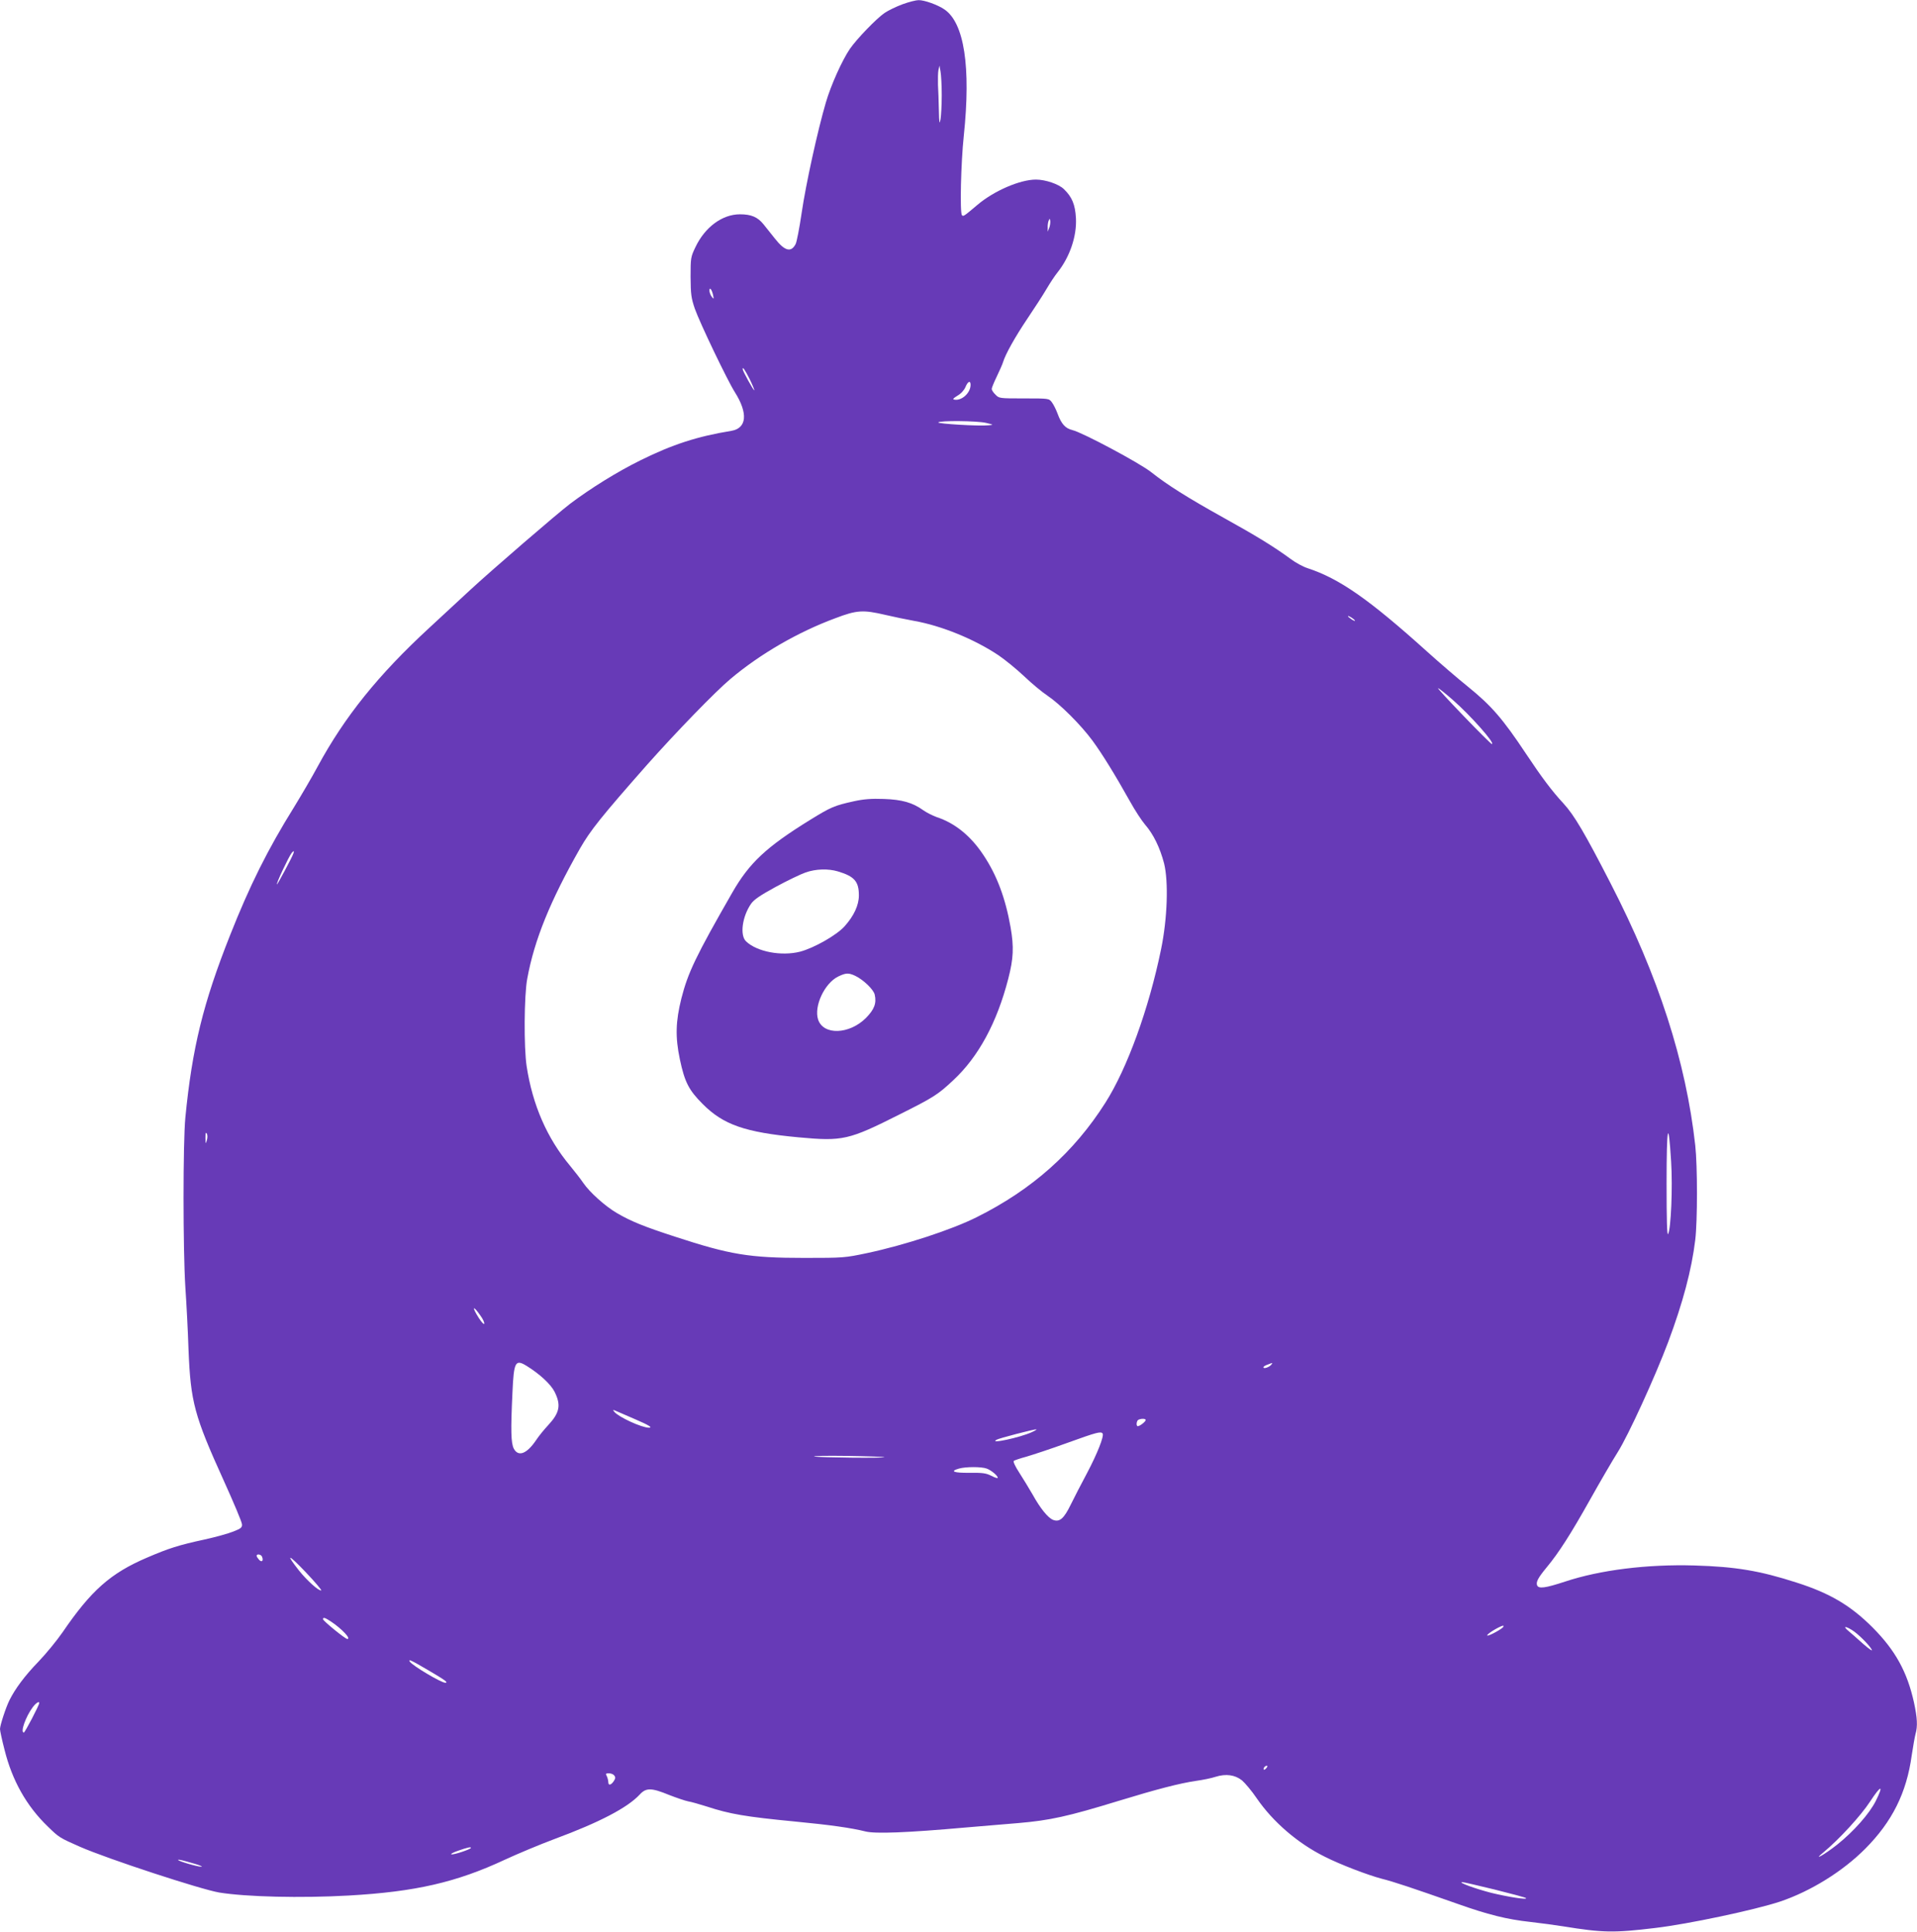 <?xml version="1.0" standalone="no"?>
<!DOCTYPE svg PUBLIC "-//W3C//DTD SVG 20010904//EN"
 "http://www.w3.org/TR/2001/REC-SVG-20010904/DTD/svg10.dtd">
<svg version="1.0" xmlns="http://www.w3.org/2000/svg"
 width="1270pt" height="1280pt" viewBox="0 0 1270 1280"
 preserveAspectRatio="xMidYMid meet">
<g transform="translate(0,1280) scale(0.1,-0.1)"
fill="#673ab7" stroke="none">
<path d="M5980 12772 c-41 -15 -95 -41 -120 -58 -55 -38 -184 -172 -229 -237
-52 -76 -127 -243 -160 -357 -54 -184 -132 -539 -160 -730 -15 -102 -33 -195
-40 -207 -30 -58 -72 -47 -138 37 -24 30 -58 72 -75 94 -39 48 -81 66 -156 66
-117 0 -232 -85 -295 -218 -31 -65 -32 -71 -32 -197 1 -116 4 -139 28 -210 33
-94 216 -476 265 -553 89 -141 80 -240 -24 -257 -226 -37 -388 -90 -599 -194
-158 -78 -334 -188 -468 -289 -88 -67 -519 -439 -664 -573 -61 -57 -184 -170
-271 -251 -336 -310 -559 -587 -738 -918 -37 -69 -107 -188 -154 -265 -177
-284 -296 -524 -425 -850 -179 -451 -252 -749 -297 -1210 -16 -166 -16 -873 0
-1125 7 -102 17 -288 21 -415 14 -345 38 -435 233 -865 66 -146 121 -276 121
-290 2 -21 -6 -28 -57 -48 -32 -13 -118 -37 -191 -53 -171 -37 -237 -58 -381
-120 -241 -103 -370 -217 -559 -494 -38 -55 -110 -143 -160 -195 -91 -94 -154
-179 -192 -255 -24 -48 -63 -167 -63 -192 0 -10 13 -72 30 -137 50 -202 145
-372 286 -508 76 -74 78 -75 214 -135 185 -81 799 -282 922 -303 179 -29 540
-38 858 -20 441 25 713 87 1036 238 82 38 230 100 329 137 297 110 482 207
563 294 42 46 77 46 196 -3 49 -19 105 -38 125 -42 20 -3 75 -19 123 -34 152
-50 256 -68 588 -100 229 -22 370 -42 462 -65 65 -17 274 -9 668 26 124 10
279 24 345 29 211 18 329 44 665 147 255 78 406 117 515 133 44 6 102 18 129
27 67 21 128 13 174 -24 20 -17 65 -70 98 -119 108 -157 272 -298 449 -386
102 -52 288 -123 380 -147 80 -20 202 -61 498 -165 205 -73 330 -104 486 -121
69 -8 167 -21 216 -29 265 -43 337 -44 610 -11 221 26 662 120 828 175 202 68
415 200 564 350 178 179 274 370 308 619 9 59 20 122 25 141 15 52 12 106 -10
209 -45 203 -123 345 -274 497 -145 145 -282 227 -505 298 -242 78 -402 105
-676 113 -314 9 -625 -30 -857 -107 -131 -43 -175 -49 -185 -24 -8 22 7 50 64
119 80 96 162 225 288 450 65 116 147 257 183 314 70 111 246 496 333 727 98
262 156 480 180 679 15 127 15 488 0 625 -62 557 -243 1119 -560 1735 -171
333 -242 454 -313 531 -76 82 -143 171 -248 329 -156 235 -231 320 -385 445
-66 53 -187 157 -269 231 -387 349 -583 485 -793 554 -29 9 -81 37 -115 63
-111 81 -218 147 -443 272 -239 133 -372 217 -478 301 -75 60 -457 264 -522
279 -47 11 -74 41 -99 110 -10 27 -27 61 -38 75 -19 25 -20 25 -184 25 -162 0
-165 0 -189 25 -14 13 -25 30 -25 38 0 7 15 44 34 83 18 38 37 80 41 94 16 53
79 166 161 288 47 70 105 159 127 197 23 39 55 88 73 110 82 103 128 240 122
359 -5 91 -26 141 -80 193 -34 33 -122 63 -185 63 -105 0 -277 -74 -387 -167
-90 -76 -94 -79 -103 -69 -15 14 -7 348 12 526 48 457 3 749 -129 838 -44 30
-133 62 -171 61 -16 0 -64 -12 -105 -27z m259 -602 c0 -63 -4 -135 -8 -160 -7
-38 -9 -28 -11 60 -1 58 -4 134 -6 170 -1 36 0 79 3 95 l7 30 7 -40 c4 -22 8
-92 8 -155z m712 -880 l-10 -25 0 27 c-1 14 2 35 6 45 7 17 8 17 11 -2 1 -12
-2 -32 -7 -45z m-2227 -445 c6 -28 5 -29 -9 -11 -8 11 -15 29 -15 40 0 28 16
8 24 -29z m242 -556 c19 -39 33 -73 31 -75 -4 -4 -77 128 -77 140 0 18 13 -1
46 -65z m1464 -39 c0 -54 -59 -107 -107 -98 -14 2 -9 8 20 26 23 13 44 36 53
57 16 39 34 46 34 15z m102 -252 c51 -12 52 -13 18 -16 -60 -7 -340 10 -334
19 8 13 255 11 316 -3z m-668 -1272 c55 -13 142 -31 192 -40 181 -32 399 -121
559 -228 43 -29 120 -92 170 -139 49 -47 119 -105 155 -129 83 -56 220 -192
298 -298 63 -86 148 -223 248 -402 32 -58 77 -127 100 -154 56 -64 99 -154
126 -257 30 -122 22 -365 -20 -569 -81 -395 -225 -791 -369 -1017 -208 -328
-485 -575 -852 -758 -165 -83 -477 -185 -726 -238 -147 -31 -155 -32 -415 -32
-366 0 -492 21 -859 141 -203 66 -290 101 -384 156 -77 45 -180 137 -223 200
-16 24 -55 74 -87 113 -153 183 -249 404 -288 660 -19 123 -17 471 4 580 47
258 153 517 349 862 70 122 141 211 447 558 192 216 452 484 550 566 197 166
447 311 696 403 142 54 183 56 329 22z m3112 -37 c3 -6 -5 -3 -20 6 -14 10
-26 19 -26 22 0 7 39 -17 46 -28z m649 -527 c118 -103 285 -292 258 -292 -4 0
-88 83 -186 185 -98 102 -175 185 -170 185 5 0 49 -35 98 -78z m-7682 -1019
c-9 -26 -104 -203 -108 -203 -9 0 77 182 97 208 14 17 19 15 11 -5z m9128
-2039 c11 -171 -1 -448 -20 -481 -7 -13 -10 91 -10 337 0 382 12 437 30 144z
m-9701 140 c-8 -27 -8 -26 -9 16 0 32 2 40 9 29 5 -9 6 -28 0 -45z m1814
-1163 c16 -22 26 -45 24 -52 -2 -7 -18 10 -36 38 -49 77 -39 88 12 14z m304
-331 c86 -53 161 -122 186 -172 44 -88 34 -139 -42 -221 -27 -29 -63 -73 -80
-99 -62 -92 -118 -113 -148 -57 -19 37 -21 121 -9 372 9 204 19 222 93 177z
m4933 6 c-14 -16 -51 -28 -51 -16 0 5 12 13 28 18 36 14 36 14 23 -2z m-4211
-361 c88 -38 116 -55 89 -55 -48 0 -200 70 -229 105 -13 16 -12 16 20 2 19 -8
73 -32 120 -52z m3380 -4 c0 -11 -39 -41 -52 -41 -13 0 -9 38 5 43 21 9 47 7
47 -2z m-755 -81 c-79 -36 -286 -80 -233 -50 16 10 244 69 263 69 6 -1 -8 -9
-30 -19z m470 -9 c10 -18 -36 -134 -103 -261 -37 -69 -86 -164 -109 -211 -45
-92 -73 -116 -116 -100 -34 13 -85 76 -136 168 -25 43 -65 109 -89 146 -25 38
-41 72 -36 77 5 4 43 17 84 28 41 12 163 52 270 91 199 72 224 78 235 62z
m-1446 -156 c7 -8 -431 -3 -464 4 -16 4 80 6 215 4 134 -2 246 -6 249 -8z
m678 -76 c30 -11 73 -47 73 -61 0 -5 -19 1 -42 13 -36 18 -58 21 -145 20 -105
-1 -133 10 -70 28 45 13 150 13 184 0z m-4801 -584 c11 -27 -1 -39 -19 -21 -9
10 -17 22 -17 27 0 15 30 10 36 -6z m392 -223 c-15 -6 -93 64 -146 130 -92
117 -75 114 41 -7 63 -66 110 -122 105 -123z m67 -208 c70 -47 133 -114 106
-114 -14 0 -161 120 -161 131 0 15 13 11 55 -17z m7765 -32 c0 -11 -100 -66
-107 -59 -7 7 69 55 105 66 1 1 2 -3 2 -7z m2308 -22 c40 -24 115 -99 132
-130 8 -14 -16 2 -56 37 -38 34 -82 73 -99 87 -36 30 -23 34 23 6z m-9431
-267 c111 -65 136 -83 113 -83 -28 0 -219 114 -235 140 -12 19 8 10 122 -57z
m-2577 -217 c0 -15 -95 -196 -102 -196 -25 0 12 105 59 168 20 27 43 42 43 28z
m8130 -431 c-7 -9 -15 -13 -17 -11 -7 7 7 26 19 26 6 0 6 -6 -2 -15z m-4321
-49 c9 -11 9 -19 -1 -35 -18 -29 -38 -35 -38 -10 0 11 -5 29 -10 40 -9 16 -7
19 13 19 14 0 30 -6 36 -14z m8358 -169 c-42 -84 -146 -202 -255 -289 -86 -68
-168 -114 -92 -52 106 88 248 243 310 338 72 110 91 112 37 3z m-9307 -311 c0
-9 -113 -47 -129 -43 -9 1 11 13 44 24 60 21 85 27 85 19z m-1825 -107 c33
-10 50 -18 39 -18 -24 -1 -154 37 -154 45 0 5 30 -2 115 -27z m8606 -169 c112
-28 206 -53 209 -57 11 -13 -120 8 -231 35 -105 27 -220 69 -193 71 6 1 103
-22 215 -49z"/>
<path d="M5658 7491 c-131 -29 -152 -38 -290 -123 -293 -181 -404 -286 -517
-483 -242 -422 -293 -529 -337 -701 -38 -153 -41 -255 -10 -403 32 -151 59
-204 151 -296 137 -138 281 -188 635 -221 293 -27 331 -19 670 152 224 112
254 131 355 226 167 155 290 382 365 674 34 132 38 208 15 340 -34 193 -91
346 -181 480 -83 125 -187 210 -309 250 -27 10 -67 30 -88 45 -71 51 -141 71
-262 75 -81 3 -133 -1 -197 -15z m-107 -465 c110 -33 139 -67 139 -159 0 -65
-33 -136 -95 -205 -53 -59 -203 -144 -295 -168 -123 -31 -284 -1 -357 68 -43
40 -26 165 33 250 20 28 60 55 164 112 76 41 165 84 197 95 68 24 150 26 214
7z m115 -692 c54 -26 122 -91 129 -125 13 -57 -3 -98 -58 -154 -110 -110 -282
-116 -317 -11 -29 88 42 240 132 285 52 25 69 26 114 5z"/>
</g>
</svg>
